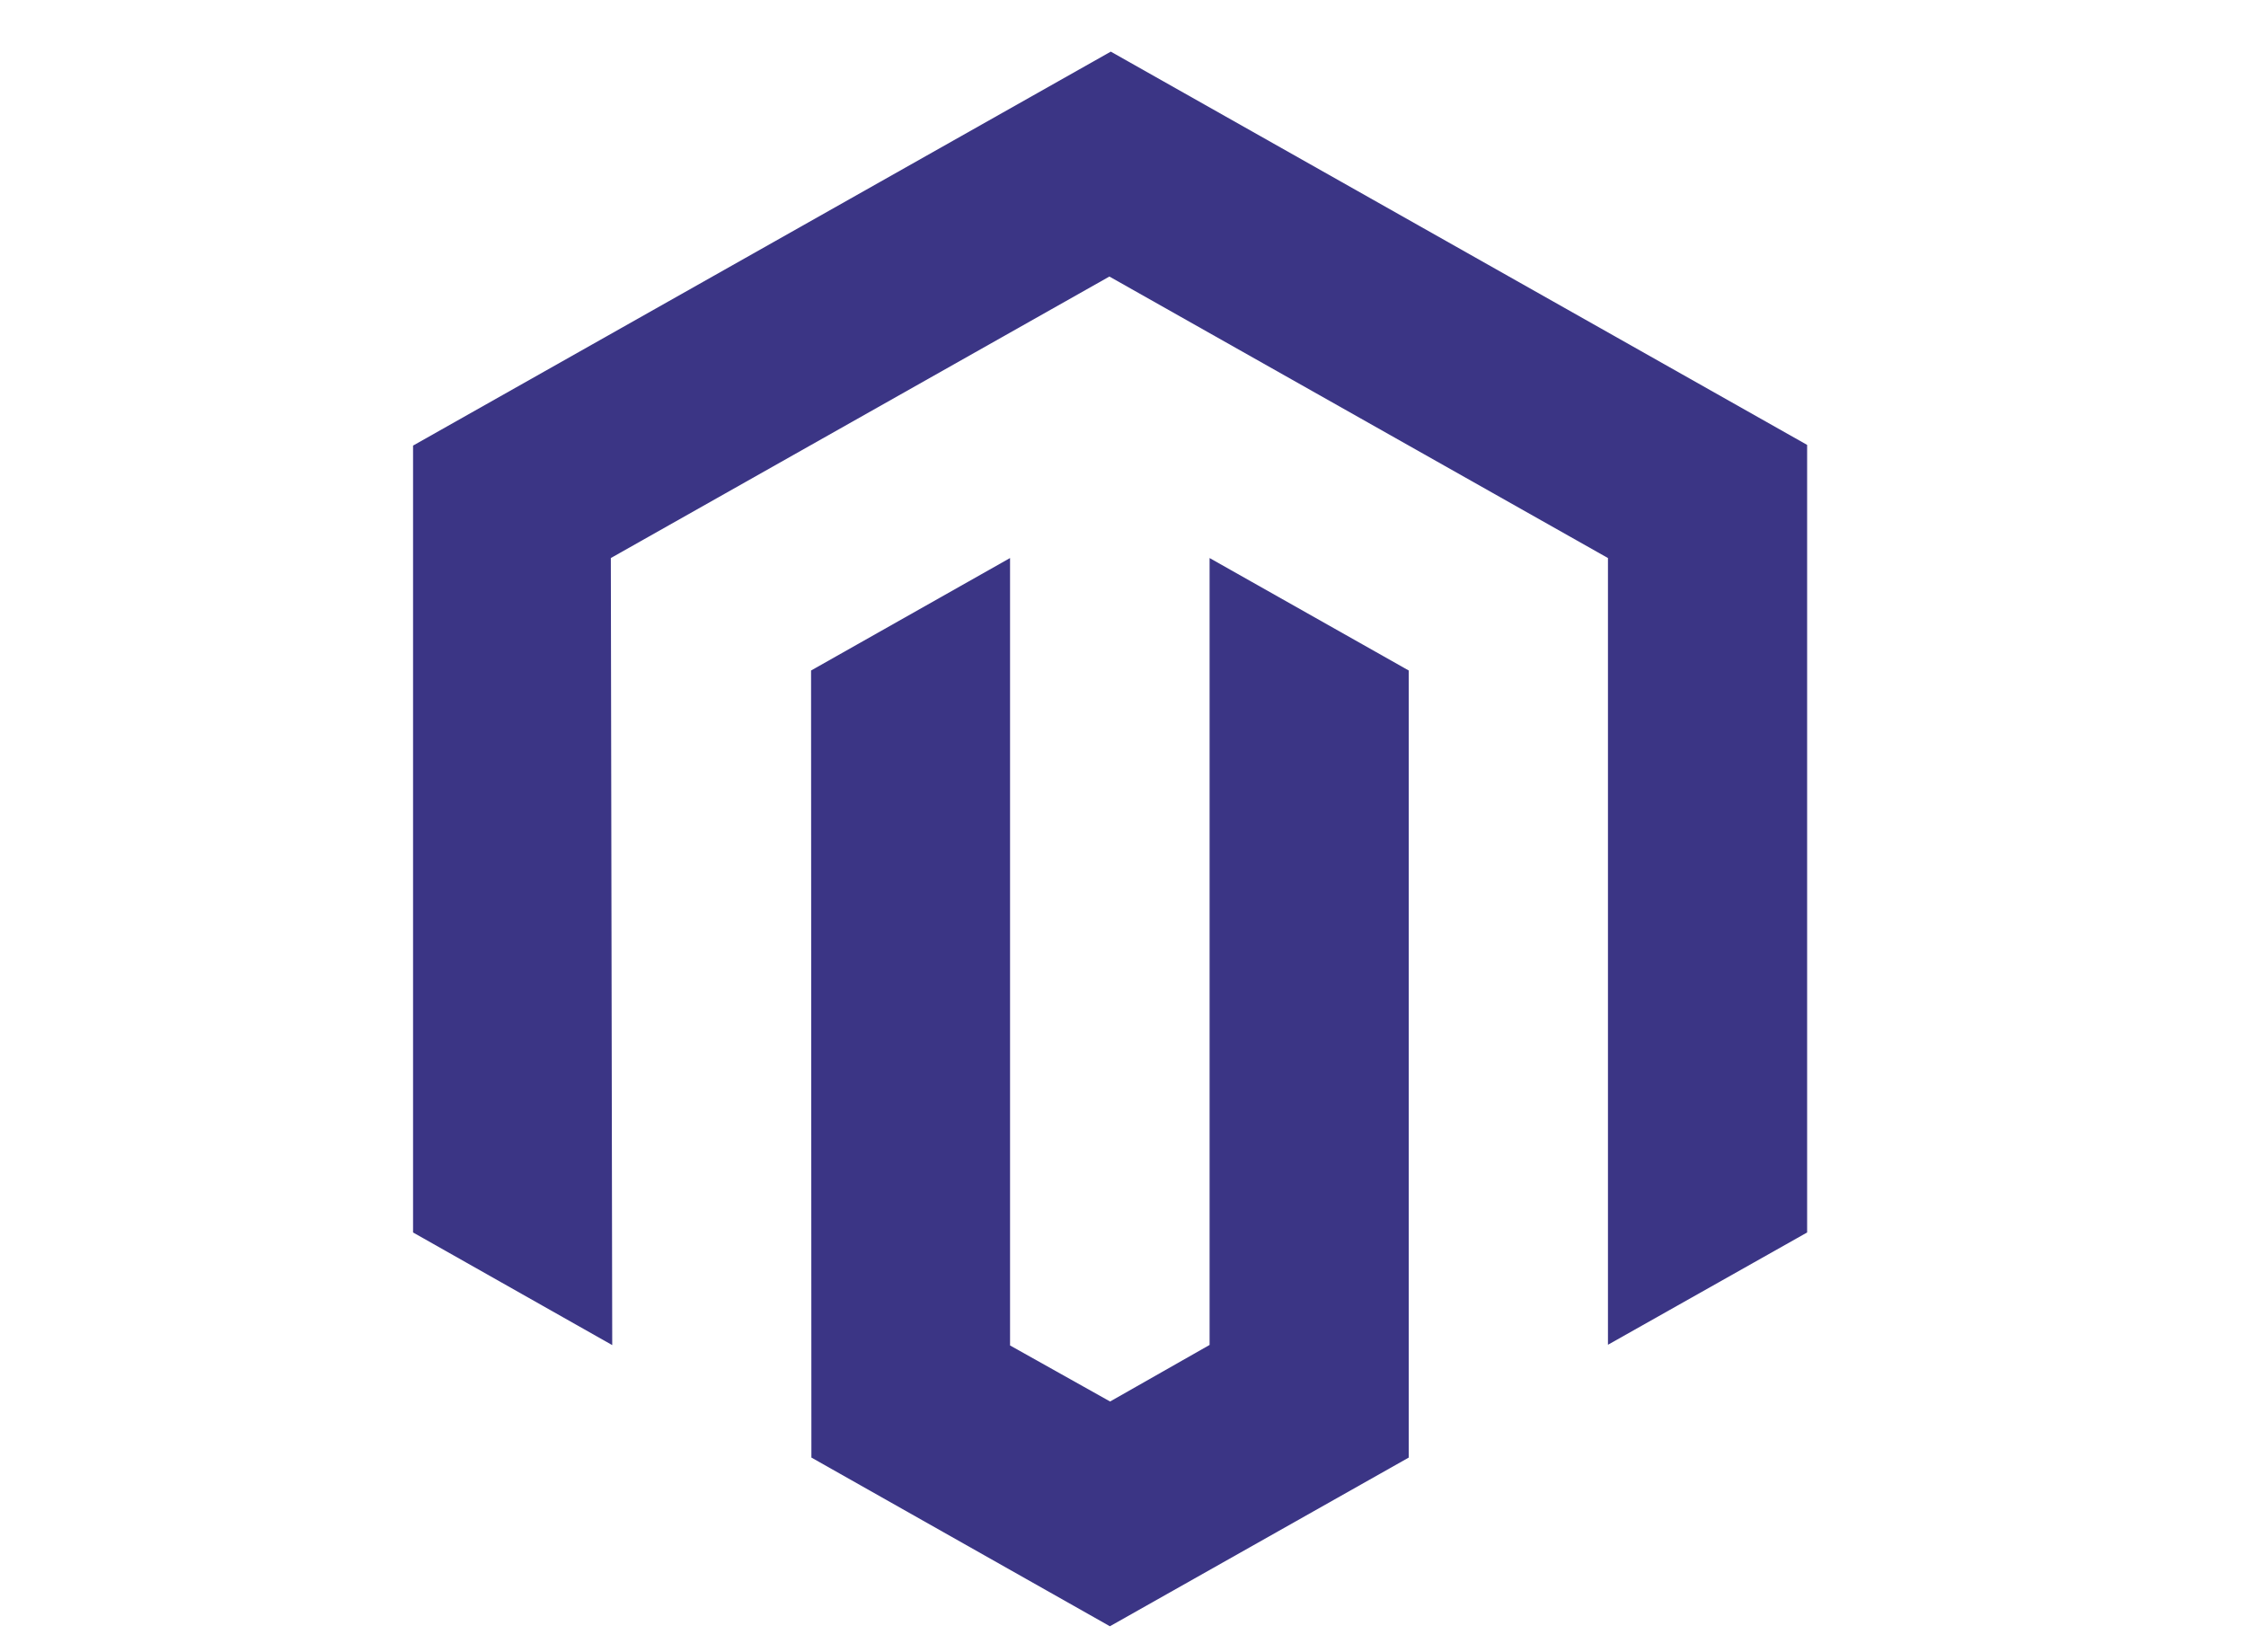 <svg width="87" height="64" viewBox="0 0 87 64" fill="none" xmlns="http://www.w3.org/2000/svg">
<path d="M43.027 2L16 17.262V47.745L23.715 52.108L23.661 21.618L42.973 10.713L62.285 21.618V52.095L70 47.745V17.235L43.027 2Z" fill="#3B3585"/>
<path d="M46.854 52.102L43 54.293L39.125 52.122V21.618L31.417 25.975L31.43 56.465L42.993 63L54.569 56.465V25.975L46.854 21.618V52.102Z" fill="#3B3585"/>
</svg>
